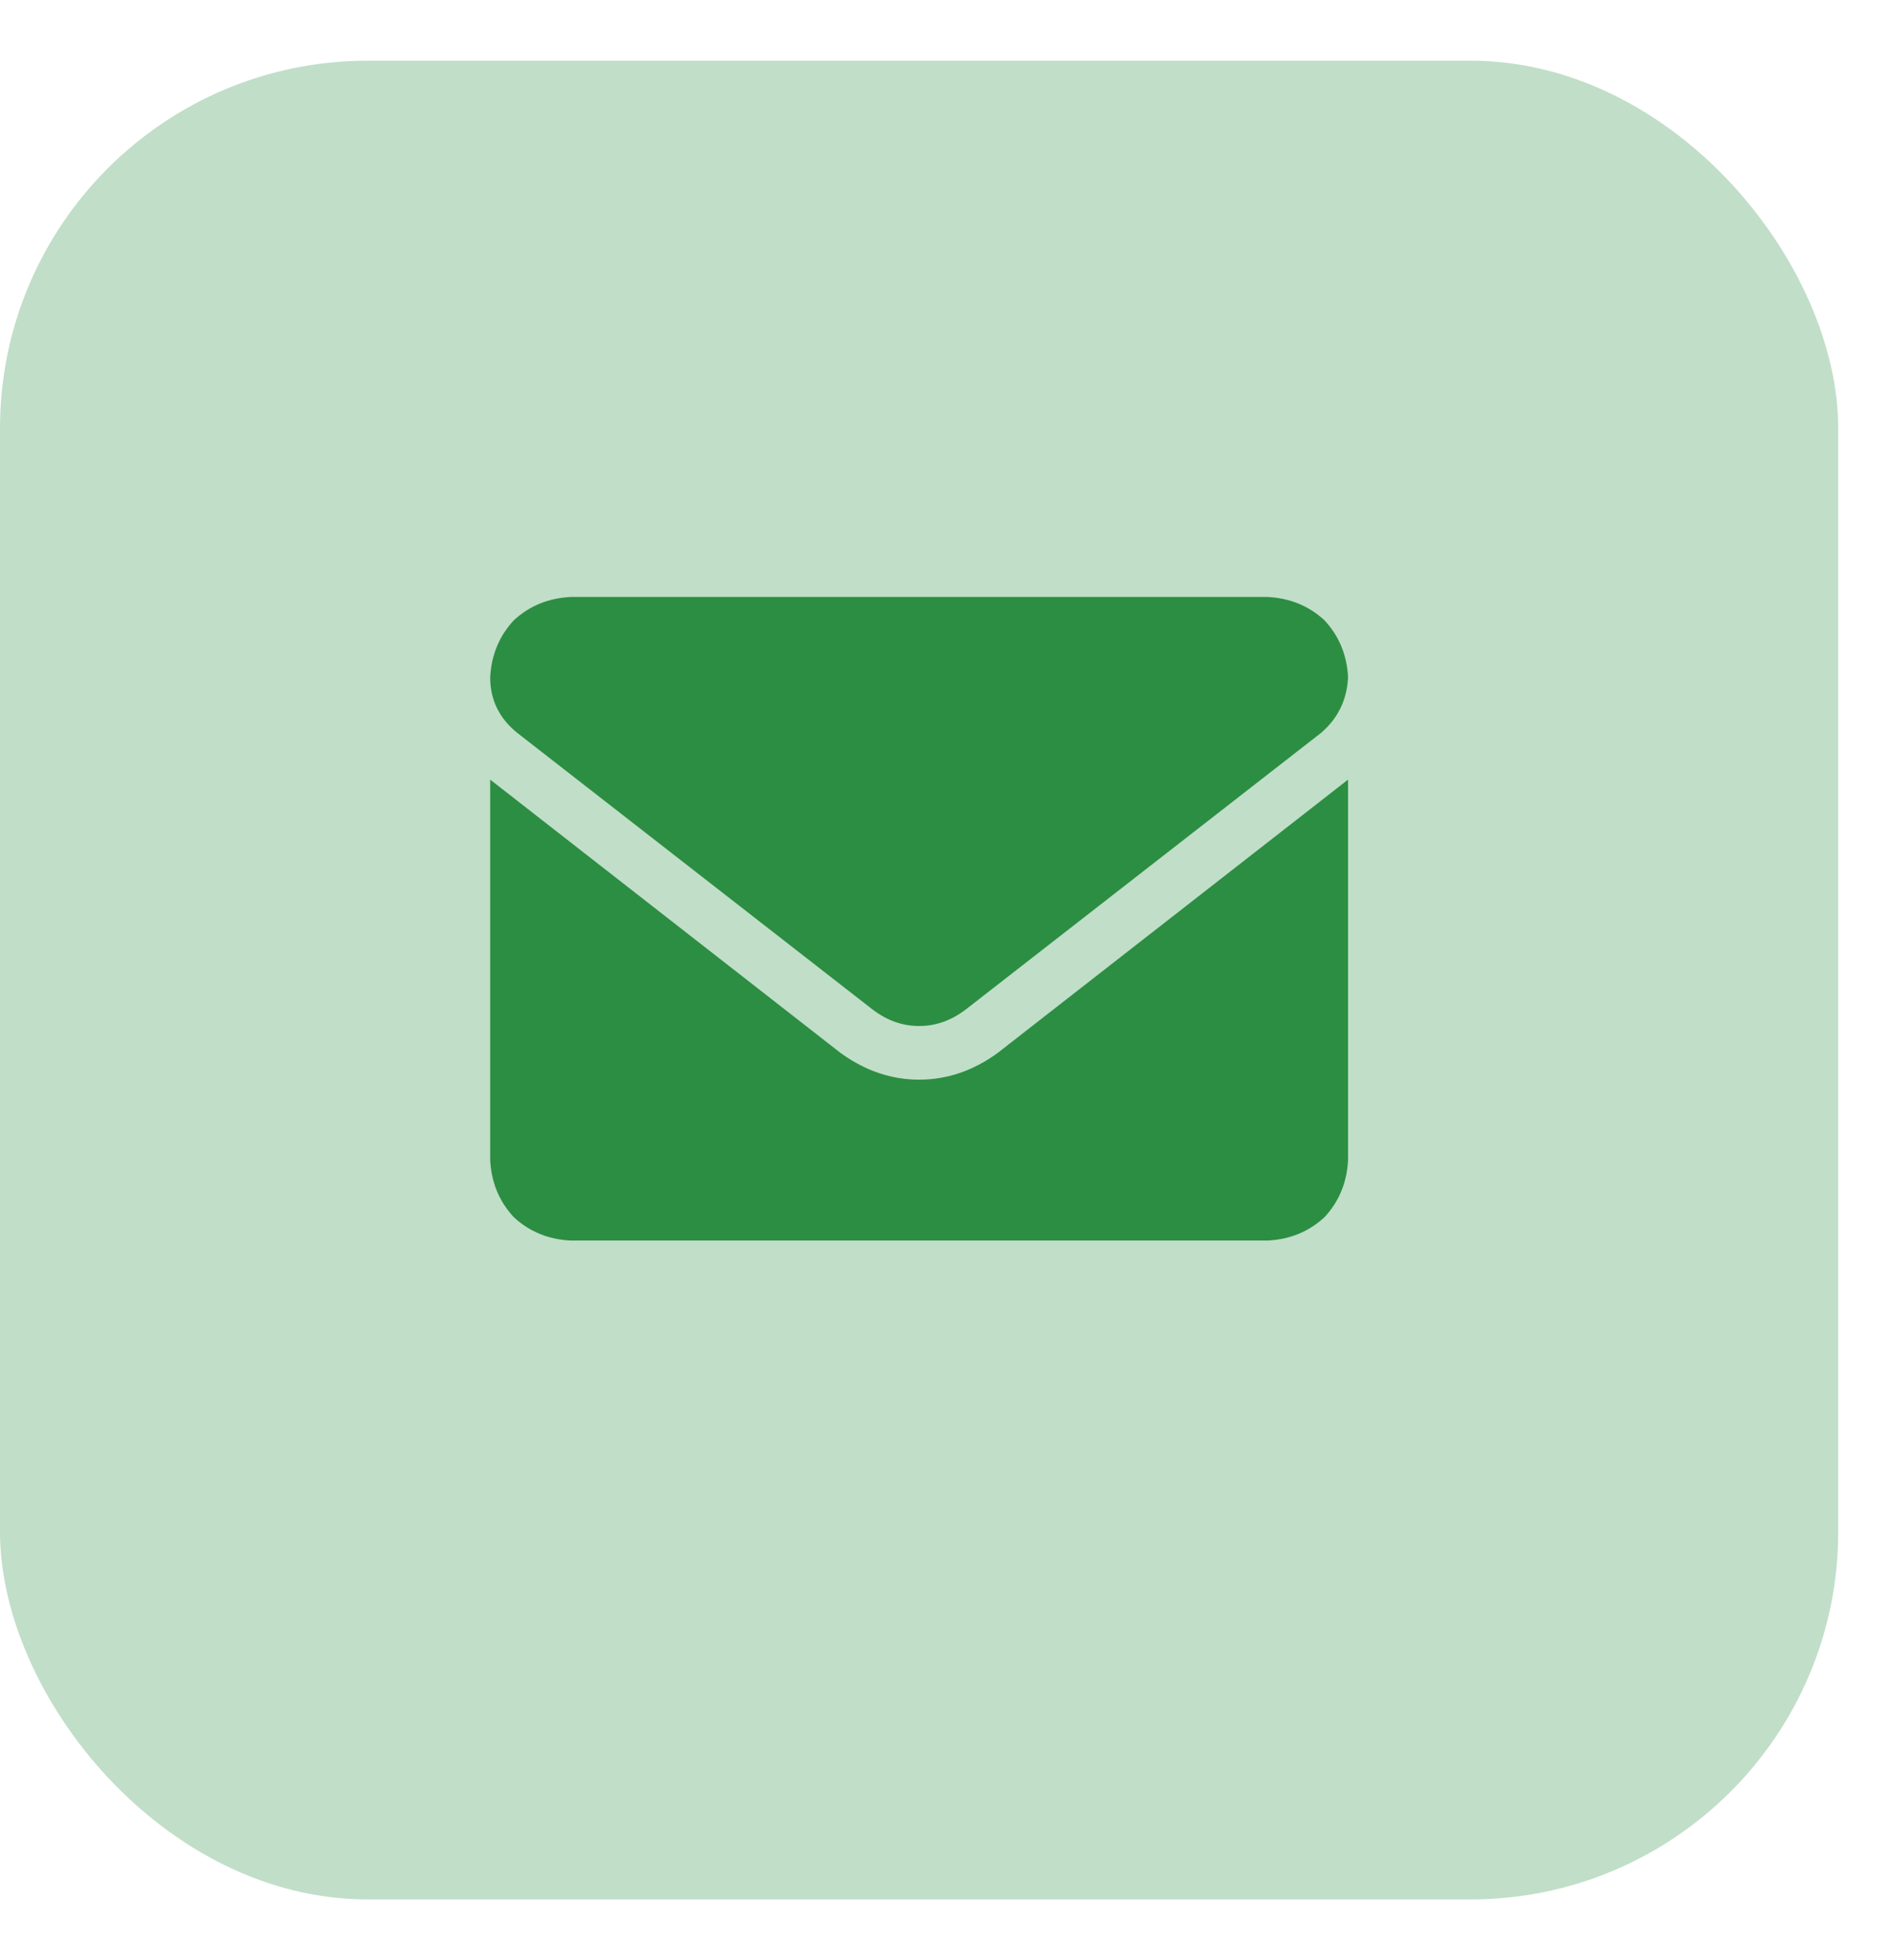 <svg width="26" height="27" viewBox="0 0 26 27" fill="none" xmlns="http://www.w3.org/2000/svg">
<rect y="0.836" width="25.328" height="25.328" rx="5.066" fill="#2C8E43" fill-opacity="0.29"/>
<g clip-path="url(#clip0_3120_3790)">
<path d="M12.664 14.872C12.28 14.872 11.918 14.749 11.579 14.502L6.754 10.739V15.98C6.77 16.288 6.878 16.549 7.078 16.765C7.293 16.965 7.555 17.073 7.862 17.088H17.466C17.774 17.073 18.035 16.965 18.251 16.765C18.451 16.549 18.559 16.288 18.574 15.98V10.739L13.749 14.502C13.411 14.749 13.049 14.872 12.664 14.872ZM7.124 10.093L12.018 13.902C12.218 14.056 12.433 14.133 12.664 14.133C12.895 14.133 13.111 14.056 13.311 13.902L18.205 10.093C18.436 9.893 18.559 9.639 18.574 9.331C18.559 9.023 18.451 8.762 18.251 8.546C18.035 8.346 17.774 8.239 17.466 8.223H7.862C7.555 8.239 7.293 8.346 7.078 8.546C6.878 8.762 6.77 9.023 6.754 9.331C6.754 9.639 6.878 9.893 7.124 10.093Z" fill="#2C8E43"/>
</g>
<defs>
<clipPath id="clip0_3120_3790">
<rect width="11.82" height="11.82" fill="white" transform="matrix(1 0 0 -1 6.754 18.566)"/>
</clipPath>
</defs>
</svg>
